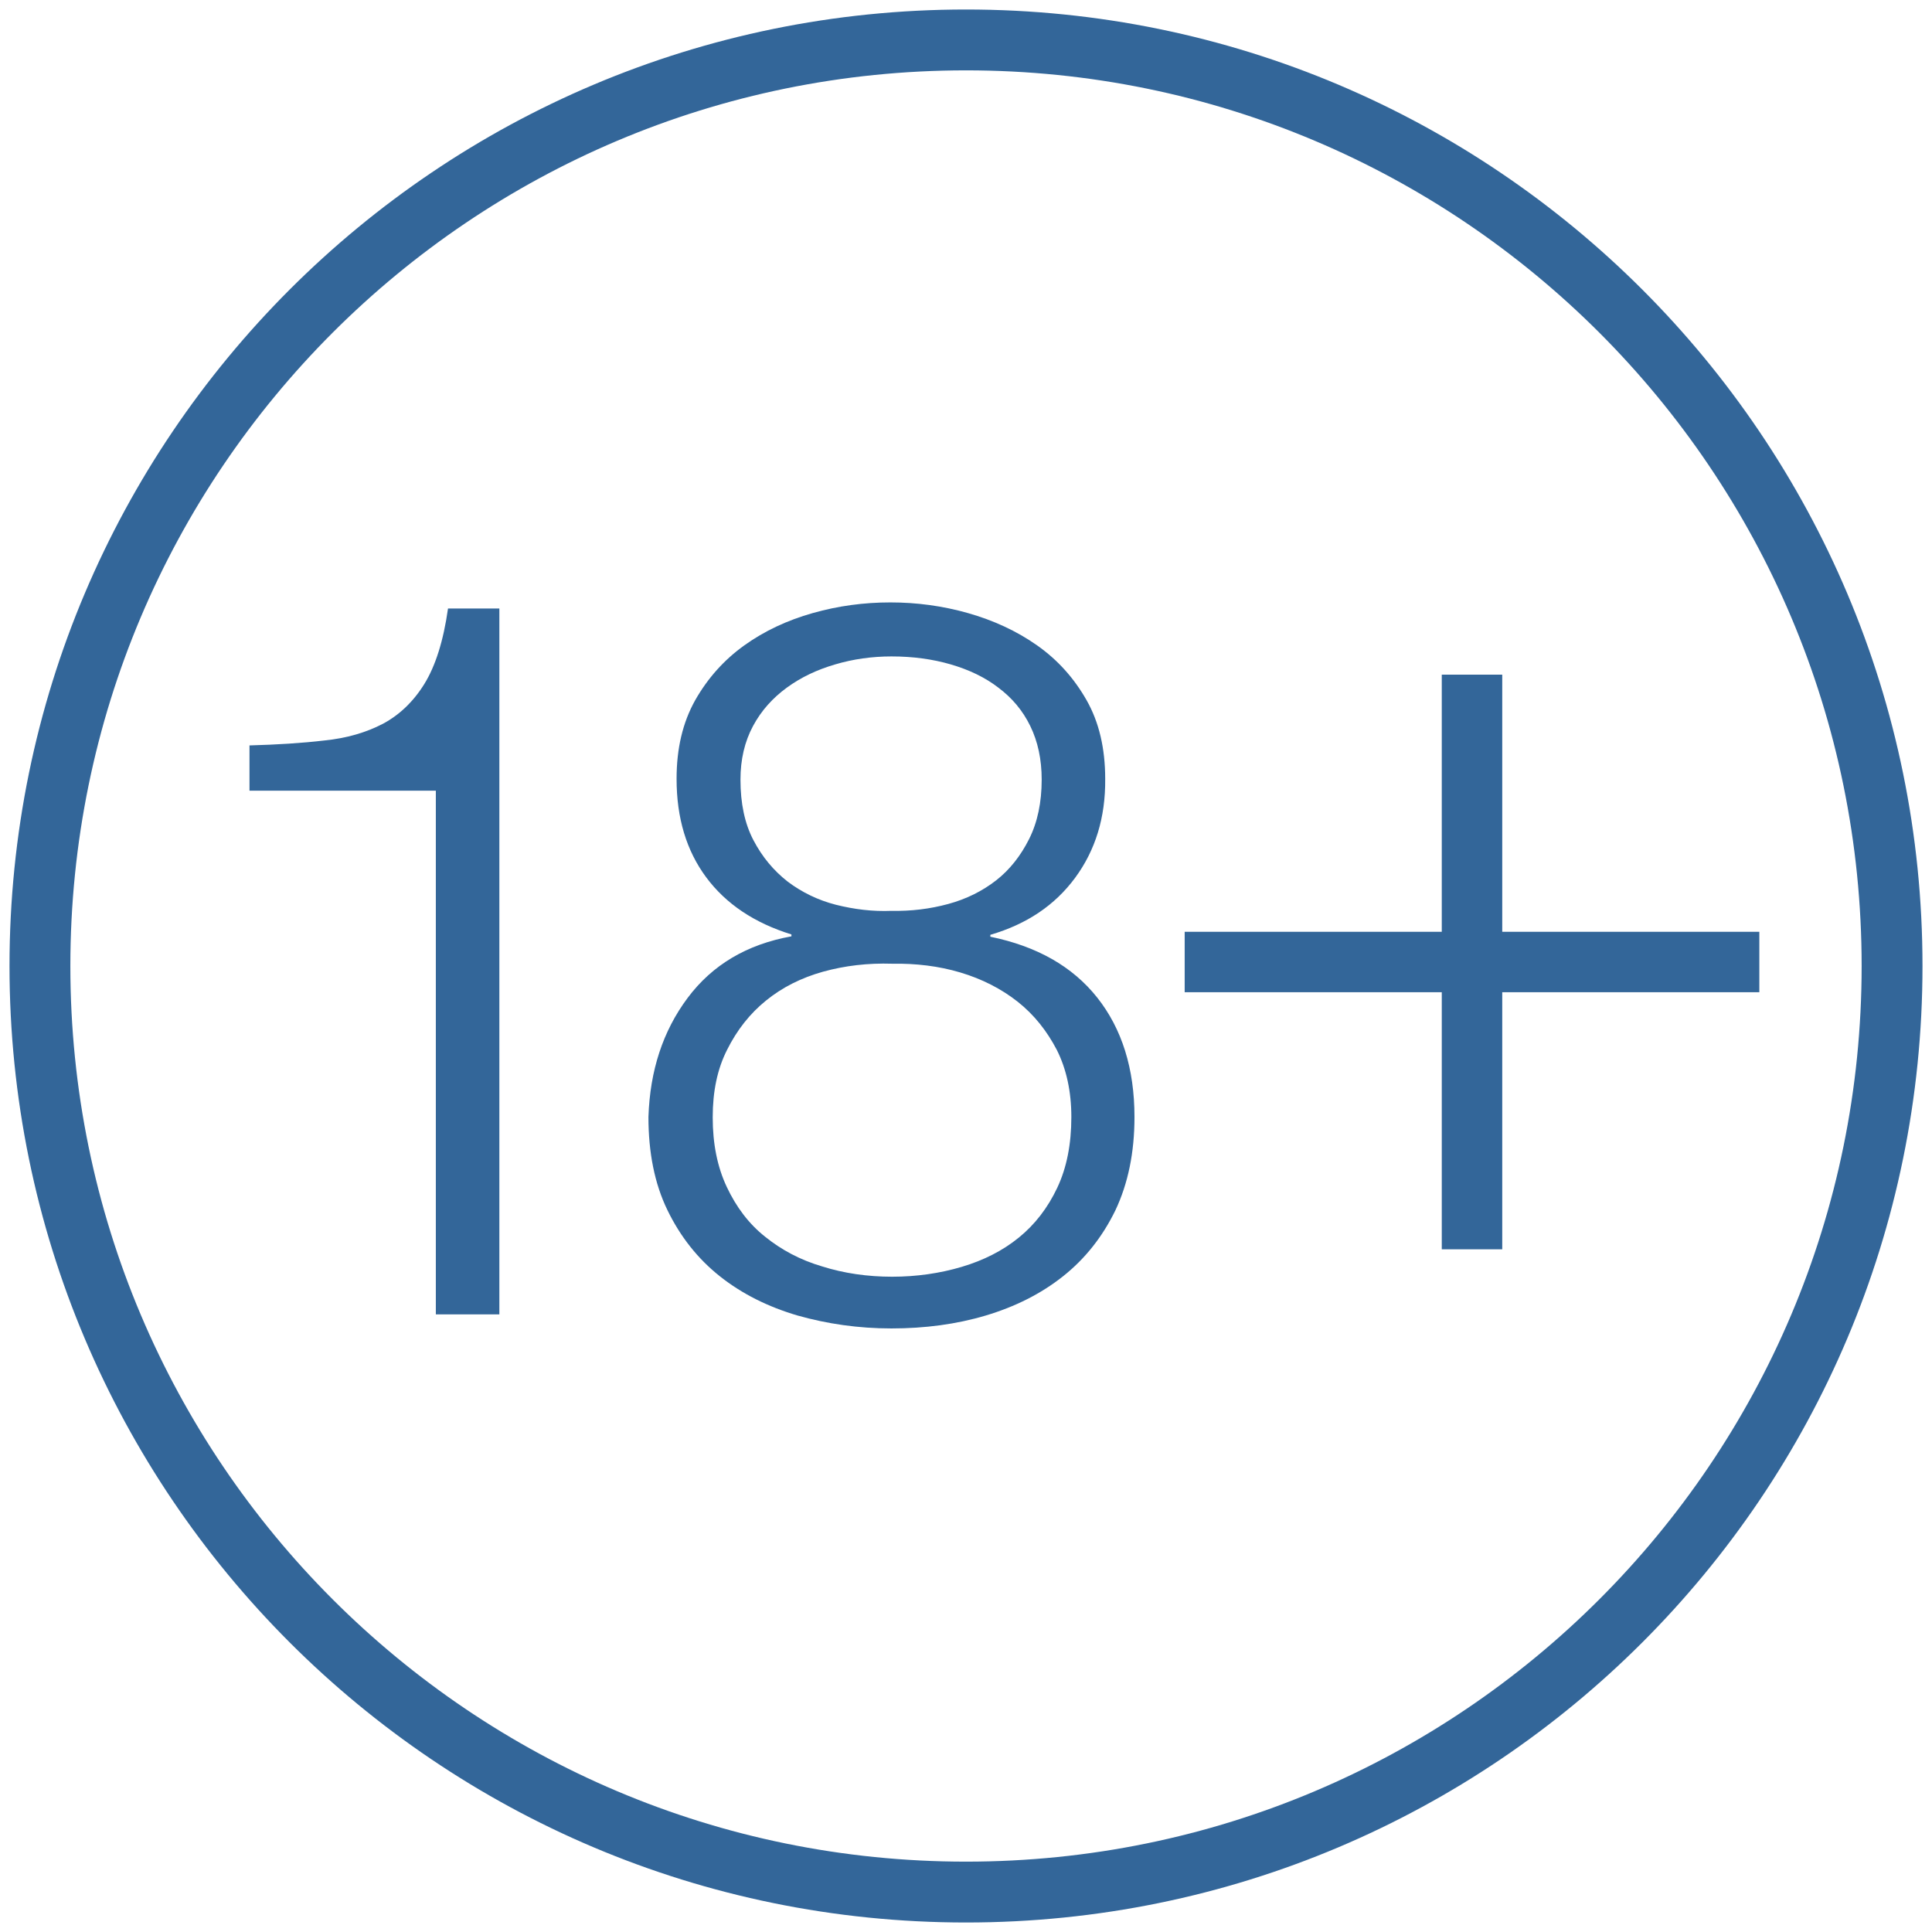 <?xml version="1.0" encoding="utf-8"?>
<!-- Generator: Adobe Illustrator 21.1.0, SVG Export Plug-In . SVG Version: 6.00 Build 0)  -->
<svg version="1.1"
	 id="svg2" inkscape:output_extension="org.inkscape.output.svg.inkscape" inkscape:version="0.48.2 r9819" sodipodi:docname="18+.svg" sodipodi:version="0.32" xmlns:cc="http://creativecommons.org/ns#" xmlns:dc="http://purl.org/dc/elements/1.1/" xmlns:inkscape="http://www.inkscape.org/namespaces/inkscape" xmlns:rdf="http://www.w3.org/1999/02/22-rdf-syntax-ns#" xmlns:sodipodi="http://sodipodi.sourceforge.net/DTD/sodipodi-0.dtd" xmlns:svg="http://www.w3.org/2000/svg"
	 xmlns="http://www.w3.org/2000/svg" xmlns:xlink="http://www.w3.org/1999/xlink" x="0px" y="0px" viewBox="0 0 508 508"
	 style="enable-background:new 0 0 508 508;" xml:space="preserve">
<style type="text/css">
	.st0{fill:none;stroke:#369;stroke-width:16;stroke-miterlimit:10;}
	.st1{fill:#369;}
</style>
<defs>
	
	
		<inkscape:perspective  id="perspective9" inkscape:persp3d-origin="372.04724 : 350.78739 : 1" inkscape:vp_x="0 : 526.18109 : 1" inkscape:vp_y="0 : 1000 : 0" inkscape:vp_z="744.09448 : 526.18109 : 1" sodipodi:type="inkscape:persp3d">
		</inkscape:perspective>
	
		<inkscape:perspective  id="perspective3330" inkscape:persp3d-origin="372.04724 : 350.78739 : 1" inkscape:vp_x="0 : 526.18109 : 1" inkscape:vp_y="0 : 1000 : 0" inkscape:vp_z="744.09448 : 526.18109 : 1" sodipodi:type="inkscape:persp3d">
		</inkscape:perspective>
	
		<inkscape:perspective  id="perspective3469" inkscape:persp3d-origin="372.04724 : 350.78739 : 1" inkscape:vp_x="0 : 526.18109 : 1" inkscape:vp_y="0 : 1000 : 0" inkscape:vp_z="744.09448 : 526.18109 : 1" sodipodi:type="inkscape:persp3d">
		</inkscape:perspective>
	
		<inkscape:perspective  id="perspective3539" inkscape:persp3d-origin="372.04724 : 350.78739 : 1" inkscape:vp_x="0 : 526.18109 : 1" inkscape:vp_y="0 : 1000 : 0" inkscape:vp_z="744.09448 : 526.18109 : 1" sodipodi:type="inkscape:persp3d">
		</inkscape:perspective>
	
		<inkscape:perspective  id="perspective3749" inkscape:persp3d-origin="372.04724 : 350.78739 : 1" inkscape:vp_x="0 : 526.18109 : 1" inkscape:vp_y="0 : 1000 : 0" inkscape:vp_z="744.09448 : 526.18109 : 1" sodipodi:type="inkscape:persp3d">
		</inkscape:perspective>
	
		<inkscape:perspective  id="perspective3819" inkscape:persp3d-origin="372.04724 : 350.78739 : 1" inkscape:vp_x="0 : 526.18109 : 1" inkscape:vp_y="0 : 1000 : 0" inkscape:vp_z="744.09448 : 526.18109 : 1" sodipodi:type="inkscape:persp3d">
		</inkscape:perspective>
	
		<inkscape:perspective  id="perspective3889" inkscape:persp3d-origin="372.04724 : 350.78739 : 1" inkscape:vp_x="0 : 526.18109 : 1" inkscape:vp_y="0 : 1000 : 0" inkscape:vp_z="744.09448 : 526.18109 : 1" sodipodi:type="inkscape:persp3d">
		</inkscape:perspective>
	
		<inkscape:perspective  id="perspective3959" inkscape:persp3d-origin="372.04724 : 350.78739 : 1" inkscape:vp_x="0 : 526.18109 : 1" inkscape:vp_y="0 : 1000 : 0" inkscape:vp_z="744.09448 : 526.18109 : 1" sodipodi:type="inkscape:persp3d">
		</inkscape:perspective>
	
		<inkscape:perspective  id="perspective4029" inkscape:persp3d-origin="372.04724 : 350.78739 : 1" inkscape:vp_x="0 : 526.18109 : 1" inkscape:vp_y="0 : 1000 : 0" inkscape:vp_z="744.09448 : 526.18109 : 1" sodipodi:type="inkscape:persp3d">
		</inkscape:perspective>
	
		<inkscape:perspective  id="perspective4099" inkscape:persp3d-origin="372.04724 : 350.78739 : 1" inkscape:vp_x="0 : 526.18109 : 1" inkscape:vp_y="0 : 1000 : 0" inkscape:vp_z="744.09448 : 526.18109 : 1" sodipodi:type="inkscape:persp3d">
		</inkscape:perspective>
	
		<inkscape:perspective  id="perspective4169" inkscape:persp3d-origin="372.04724 : 350.78739 : 1" inkscape:vp_x="0 : 526.18109 : 1" inkscape:vp_y="0 : 1000 : 0" inkscape:vp_z="744.09448 : 526.18109 : 1" sodipodi:type="inkscape:persp3d">
		</inkscape:perspective>
	
		<inkscape:perspective  id="perspective4239" inkscape:persp3d-origin="372.04724 : 350.78739 : 1" inkscape:vp_x="0 : 526.18109 : 1" inkscape:vp_y="0 : 1000 : 0" inkscape:vp_z="744.09448 : 526.18109 : 1" sodipodi:type="inkscape:persp3d">
		</inkscape:perspective>
	
		<inkscape:perspective  id="perspective4309" inkscape:persp3d-origin="372.04724 : 350.78739 : 1" inkscape:vp_x="0 : 526.18109 : 1" inkscape:vp_y="0 : 1000 : 0" inkscape:vp_z="744.09448 : 526.18109 : 1" sodipodi:type="inkscape:persp3d">
		</inkscape:perspective>
	
		<inkscape:perspective  id="perspective4449" inkscape:persp3d-origin="372.04724 : 350.78739 : 1" inkscape:vp_x="0 : 526.18109 : 1" inkscape:vp_y="0 : 1000 : 0" inkscape:vp_z="744.09448 : 526.18109 : 1" sodipodi:type="inkscape:persp3d">
		</inkscape:perspective>
</defs>
<sodipodi:namedview  bordercolor="#666666" borderopacity="1.0" gridtolerance="10.0" guidetolerance="10.0" id="base" inkscape:current-layer="svg2" inkscape:cx="-46.500921" inkscape:cy="337.22088" inkscape:pageopacity="0.0" inkscape:pageshadow="2" inkscape:window-height="750" inkscape:window-maximized="0" inkscape:window-width="1280" inkscape:window-x="93" inkscape:window-y="198" inkscape:zoom="0.543" objecttolerance="10.0" pagecolor="#ffffff" showgrid="false">
	</sodipodi:namedview>
<g>
	
		<path id="path2384" sodipodi:cx="118.92857" sodipodi:cy="109.31818" sodipodi:rx="82.489174" sodipodi:ry="82.489174" sodipodi:type="arc" class="st0" d="
		M497.5,254c0,134.5-109,243.5-243.5,243.5S10.5,388.5,10.5,254c0-134.5,109-243.5,243.5-243.5S497.5,119.5,497.5,254z"/>
	<g>
		<g>
			<path class="st1" d="M85.3,194.7c5.9-0.6,11-2.1,15.4-4.4c4.3-2.3,8-5.8,10.9-10.5c2.9-4.7,5-11.3,6.2-19.8h13.5v185.6h-16.7
				V207.9h-49v-11.9C72.8,195.8,79.4,195.4,85.3,194.7z"/>
			<path class="st1" d="M282.7,230.8c-5.3,7.2-12.7,12.2-22.3,15v0.5c12.2,2.5,21.6,7.8,28.1,16c6.5,8.2,9.8,18.7,9.8,31.4
				c0,9.4-1.7,17.5-5,24.5c-3.4,7-8,12.8-13.8,17.4c-5.8,4.6-12.6,8-20.3,10.3c-7.7,2.3-16,3.4-24.8,3.4c-8.7,0-16.9-1.2-24.7-3.4
				c-7.8-2.3-14.6-5.7-20.4-10.3c-5.8-4.6-10.4-10.4-13.8-17.4c-3.4-7-5-15.2-5-24.5c0.4-12.2,3.8-22.6,10.3-31.3
				c6.5-8.7,15.6-14.1,27.3-16.2v-0.5c-9.7-3-17.2-8-22.4-15c-5.2-7-7.8-15.6-7.8-25.9c0-8,1.6-14.8,4.9-20.7
				c3.3-5.8,7.6-10.6,12.9-14.4c5.3-3.8,11.3-6.6,18-8.5c6.7-1.9,13.5-2.8,20.4-2.8c6.9,0,13.7,0.9,20.4,2.8
				c6.7,1.9,12.8,4.7,18.2,8.5c5.4,3.8,9.7,8.6,13,14.4c3.3,5.8,4.9,12.7,4.9,20.7C290.7,215,288,223.6,282.7,230.8z M252.9,333.1
				c5.7-1.7,10.7-4.2,15-7.7c4.2-3.4,7.6-7.8,10.1-13.1c2.5-5.3,3.7-11.5,3.7-18.6c0-6.7-1.3-12.6-3.8-17.6c-2.6-5-6-9.3-10.3-12.7
				c-4.3-3.4-9.4-6-15.1-7.7c-5.7-1.7-11.7-2.4-17.9-2.3c-6.4-0.2-12.4,0.5-18.2,2.1c-5.7,1.6-10.7,4.1-15,7.6
				c-4.2,3.4-7.6,7.7-10.2,12.9c-2.6,5.1-3.8,11-3.8,17.8c0,6.9,1.2,13,3.7,18.3c2.5,5.3,5.8,9.7,10.1,13.1c4.2,3.4,9.2,6.1,15,7.8
				c5.7,1.8,11.9,2.7,18.4,2.7C241,335.7,247.2,334.8,252.9,333.1z M249.3,237.7c4.8-1.3,9-3.4,12.6-6.2c3.6-2.8,6.5-6.5,8.7-10.9
				c2.2-4.4,3.3-9.6,3.3-15.6c0-5.3-1-10-3-14.1c-2-4.1-4.8-7.4-8.4-10.1c-3.5-2.7-7.7-4.7-12.5-6.1c-4.8-1.4-10-2.1-15.6-2.1
				c-5.1,0-10.1,0.7-14.8,2.1c-4.8,1.4-9,3.4-12.7,6.1c-3.7,2.7-6.7,6-8.9,10.1c-2.2,4.1-3.3,8.8-3.3,14.1c0,6.2,1.1,11.5,3.4,15.9
				c2.3,4.4,5.3,8,9,10.9c3.7,2.8,8,4.9,12.7,6.1c4.8,1.2,9.6,1.8,14.6,1.6C239.6,239.6,244.5,239,249.3,237.7z"/>
		</g>
		<g>
			<path class="st1" d="M395,177.3V245h67.6v15.9H395v67.6h-15.9v-67.6h-67.6V245h67.6v-67.6H395z"/>
		</g>
	</g>
</g>
</svg>
